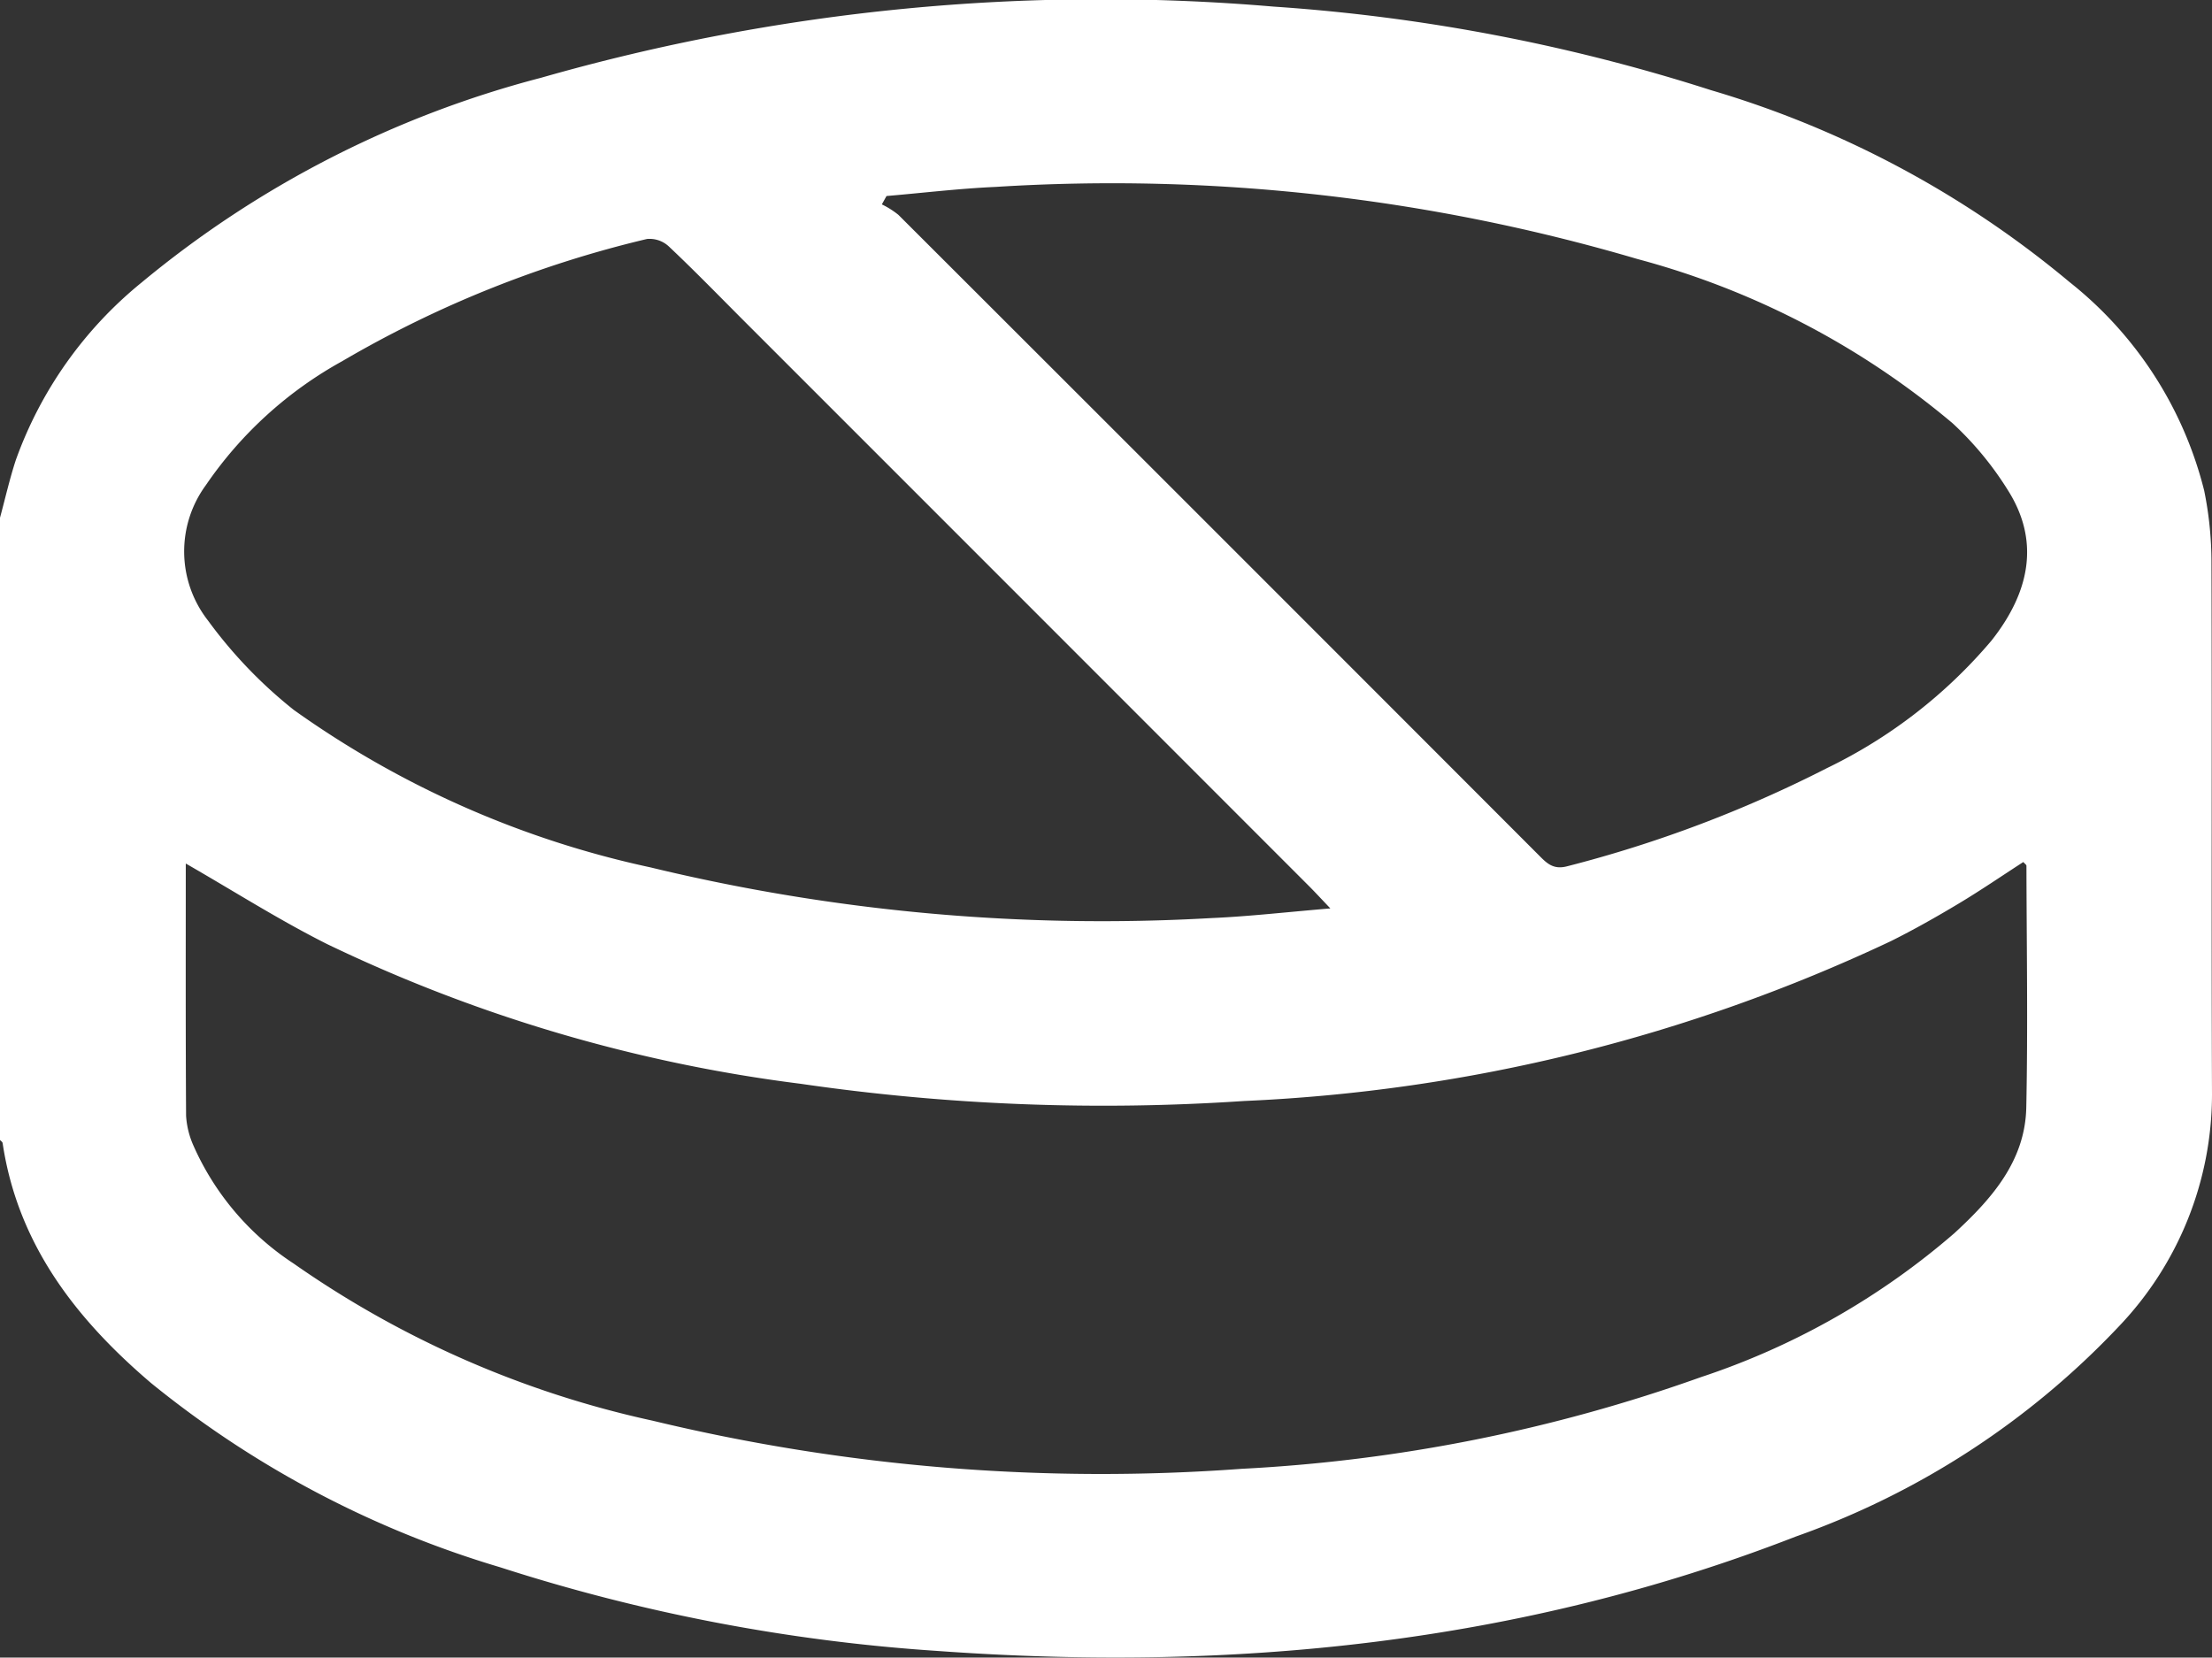 <svg id="Group_1878" data-name="Group 1878" xmlns="http://www.w3.org/2000/svg" xmlns:xlink="http://www.w3.org/1999/xlink" width="70.916" height="53.145" viewBox="0 0 70.916 53.145">
  <rect x="0" y="0" width="70.916" height="53.145" fill="#333333" stroke="none"/>
  <defs>
    <clipPath id="clip-path">
      <rect id="Rectangle_370" data-name="Rectangle 370" width="70.916" height="53.144" fill="#fff"/>
    </clipPath>
  </defs>
  <g id="Group_1877" data-name="Group 1877" clip-path="url(#clip-path)">
    <path id="Path_4082" data-name="Path 4082" d="M0,16.6c.167-.616.308-1.241.506-1.847a12.962,12.962,0,0,1,4.027-5.69A33.123,33.123,0,0,1,17.348,2.493,65.218,65.218,0,0,1,40.833.212,58.793,58.793,0,0,1,54.854,2.891a32.061,32.061,0,0,1,11.5,6.157,12.344,12.344,0,0,1,4.311,6.68,11.515,11.515,0,0,1,.234,2.331c.019,5.676-.007,11.353.017,17.029a10.782,10.782,0,0,1-2.995,7.449A26.257,26.257,0,0,1,57.58,49.262c-8.872,3.454-18.1,4.351-27.531,3.67a58.107,58.107,0,0,1-14.02-2.684,32.332,32.332,0,0,1-11.18-5.9C2.443,42.3.57,39.9.084,36.65c-.006-.038-.055-.07-.084-.1V16.6M5.956,27.682c0,2.7-.007,5.4.01,8.095a2.756,2.756,0,0,0,.227.933,8.733,8.733,0,0,0,3.219,3.8,31.884,31.884,0,0,0,11.511,5.04,61.37,61.37,0,0,0,18.884,1.543,51.611,51.611,0,0,0,14.726-2.94,23.849,23.849,0,0,0,8.124-4.615c1.185-1.091,2.269-2.306,2.305-4.03.054-2.582.011-5.167.005-7.75,0-.031-.052-.063-.1-.12-.687.444-1.367.91-2.073,1.333s-1.434.836-2.176,1.205A54.1,54.1,0,0,1,39.884,35.3a67.341,67.341,0,0,1-14.218-.552,49.169,49.169,0,0,1-15.179-4.479c-1.536-.77-2.993-1.7-4.53-2.582m36.7,1.445c-.316-.331-.5-.532-.693-.725Q32.931,19.368,23.9,10.337c-.816-.816-1.619-1.645-2.458-2.436a.906.906,0,0,0-.7-.239,35.517,35.517,0,0,0-9.776,3.921A12.754,12.754,0,0,0,6.6,15.555a3.593,3.593,0,0,0,.065,4.336,14.821,14.821,0,0,0,2.756,2.872A30.854,30.854,0,0,0,20.854,27.81,61.593,61.593,0,0,0,38.84,29.435c1.214-.053,2.424-.194,3.812-.309M28.421,6.285l-.149.268a2.792,2.792,0,0,1,.529.334Q39.064,17.136,49.314,27.4c.261.261.47.5.939.372a40.259,40.259,0,0,0,8.321-3.146,16.058,16.058,0,0,0,5.267-4.081c1.291-1.629,1.519-3.246.549-4.8A10.411,10.411,0,0,0,62.6,13.571,26.141,26.141,0,0,0,52.5,8.306,59.6,59.6,0,0,0,31.915,5.993c-1.167.052-2.33.193-3.495.292" transform="translate(0 0)" fill="#fff"/>
  </g>
</svg>
